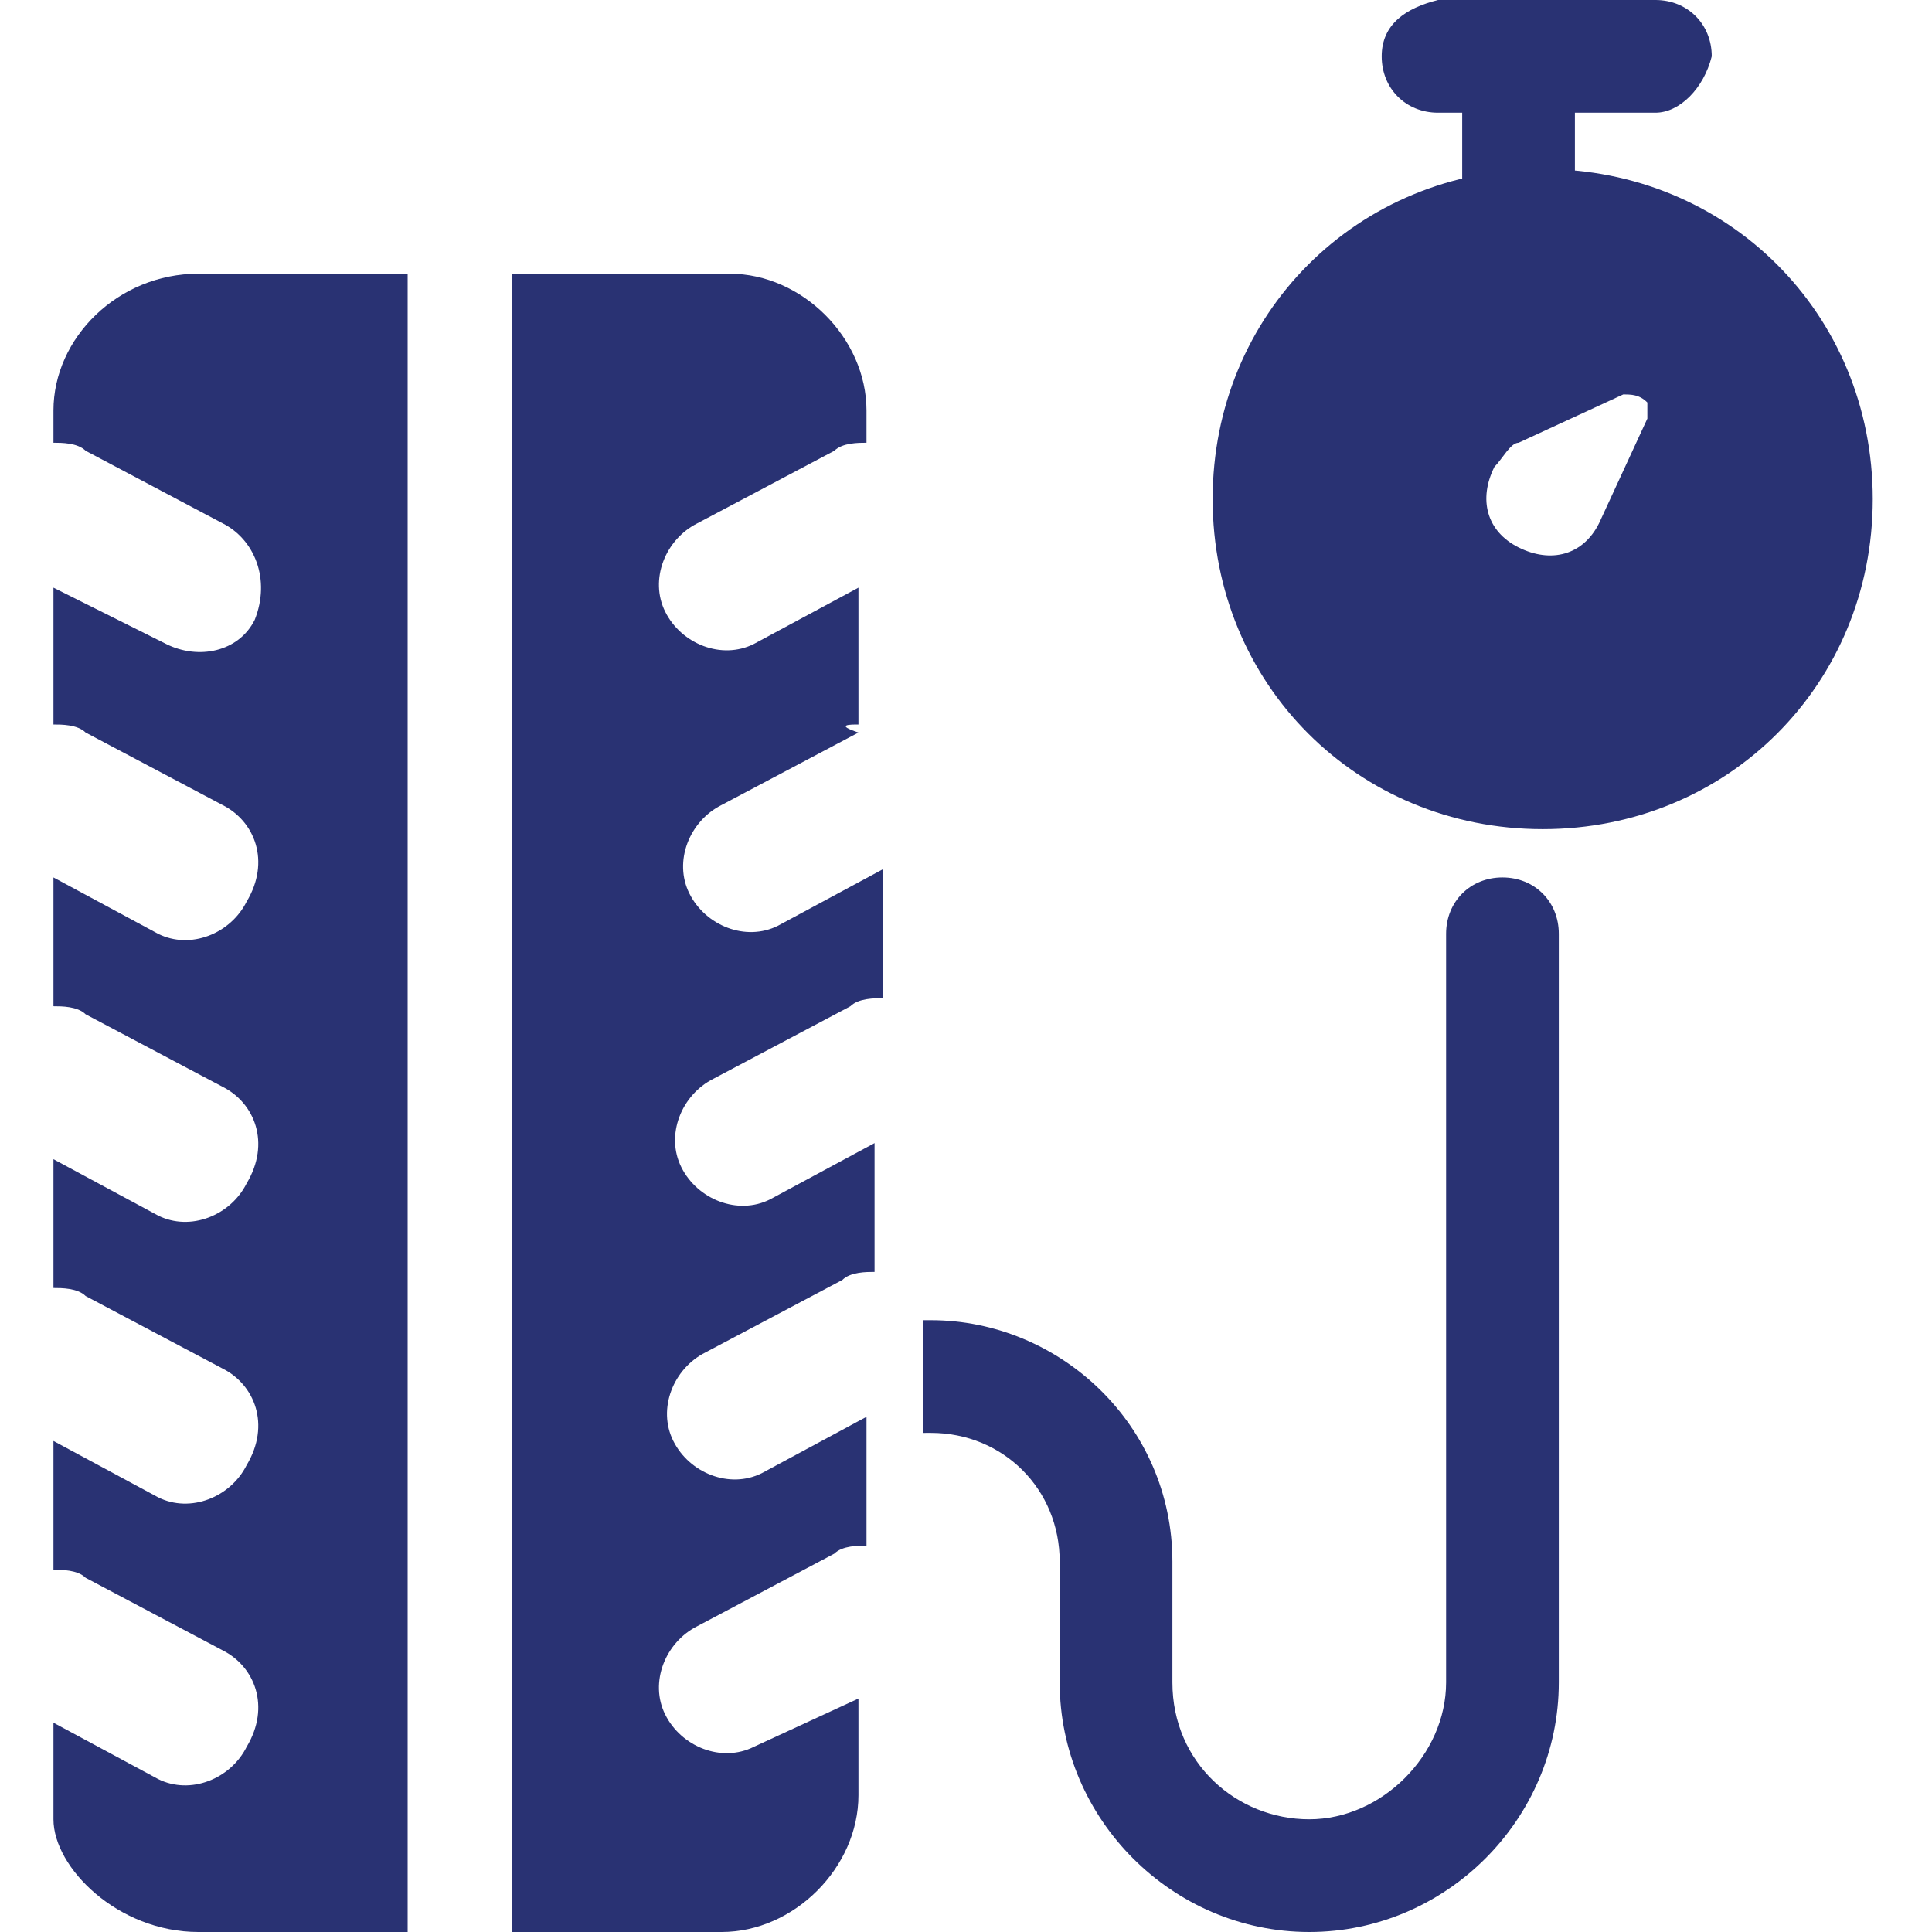 <?xml version="1.0" encoding="utf-8"?>
<!-- Generator: Adobe Illustrator 27.4.1, SVG Export Plug-In . SVG Version: 6.00 Build 0)  -->
<svg version="1.1" id="Calque_1" xmlns="http://www.w3.org/2000/svg" xmlns:xlink="http://www.w3.org/1999/xlink" x="0px" y="0px"
	 viewBox="0 0 24 24" style="enable-background:new 0 0 24 24;" xml:space="preserve">
<style type="text/css">
	.st0{fill:#293273;}
</style>
<g id="pressure" transform="translate(-1.536)">
	<path id="Tracé_359" class="st0" d="M4,3.4C3,3.4,2.2,4.2,2.2,5.1c0,0,0,0,0,0v0.4c0.1,0,0.3,0,0.4,0.1l1.7,0.9
		c0.4,0.2,0.6,0.7,0.4,1.2C4.5,8.1,4,8.2,3.6,8L2.2,7.3V9c0.1,0,0.3,0,0.4,0.1l1.7,0.9c0.4,0.2,0.6,0.7,0.3,1.2
		c-0.2,0.4-0.7,0.6-1.1,0.4l-1.3-0.7v1.6c0.1,0,0.3,0,0.4,0.1l1.7,0.9c0.4,0.2,0.6,0.7,0.3,1.2c-0.2,0.4-0.7,0.6-1.1,0.4l-1.3-0.7
		v1.6c0.1,0,0.3,0,0.4,0.1l1.7,0.9c0.4,0.2,0.6,0.7,0.3,1.2c-0.2,0.4-0.7,0.6-1.1,0.4l-1.3-0.7v1.6c0.1,0,0.3,0,0.4,0.1l1.7,0.9
		c0.4,0.2,0.6,0.7,0.3,1.2c-0.2,0.4-0.7,0.6-1.1,0.4l-1.3-0.7v1.2C2.2,23.2,3,24,4,24c0,0,0,0,0,0h2.6V3.4H4z"/>
	<path id="Tracé_360" class="st0" d="M10.9,21.7c-0.4,0.2-0.9,0-1.1-0.4c-0.2-0.4,0-0.9,0.4-1.1l1.7-0.9c0.1-0.1,0.3-0.1,0.4-0.1
		v-1.6l-1.3,0.7c-0.4,0.2-0.9,0-1.1-0.4c-0.2-0.4,0-0.9,0.4-1.1l1.7-0.9c0.1-0.1,0.3-0.1,0.4-0.1v-1.6l-1.3,0.7
		c-0.4,0.2-0.9,0-1.1-0.4c-0.2-0.4,0-0.9,0.4-1.1l1.7-0.9c0.1-0.1,0.3-0.1,0.4-0.1v-1.6l-1.3,0.7c-0.4,0.2-0.9,0-1.1-0.4
		c-0.2-0.4,0-0.9,0.4-1.1l1.7-0.9C11.9,9,12.1,9,12.2,9V7.3L10.9,8c-0.4,0.2-0.9,0-1.1-0.4c-0.2-0.4,0-0.9,0.4-1.1l1.7-0.9
		c0.1-0.1,0.3-0.1,0.4-0.1V5.1c0-0.9-0.8-1.7-1.7-1.7l0,0H7.9V24h2.6c0.9,0,1.7-0.8,1.7-1.7l0,0v-1.2L10.9,21.7z"/>
	<path id="Tracé_361" class="st0" d="M20.7,2.1c-2.3,0-4.1,1.8-4.1,4.1s1.8,4.1,4.1,4.1s4.1-1.8,4.1-4.1l0,0
		C24.8,3.9,23,2.1,20.7,2.1z M22,5.2l-0.6,1.3c-0.2,0.4-0.6,0.5-1,0.3c-0.4-0.2-0.5-0.6-0.3-1c0.1-0.1,0.2-0.3,0.3-0.3l1.3-0.6
		c0.1,0,0.2,0,0.3,0.1c0,0,0,0,0,0C22,5,22,5.1,22,5.2L22,5.2z"/>
	<path id="Tracé_362" class="st0" d="M22.1,1.4h-2.7c-0.4,0-0.7-0.3-0.7-0.7c0-0.4,0.3-0.6,0.7-0.7h2.7c0.4,0,0.7,0.3,0.7,0.7
		C22.7,1.1,22.4,1.4,22.1,1.4z"/>
	<path id="Tracé_363" class="st0" d="M20.4,3.4c-0.4,0-0.7-0.3-0.7-0.7v-2C19.7,0.3,20,0,20.4,0s0.7,0.3,0.7,0.7c0,0,0,0,0,0.1v2
		C21.1,3.1,20.8,3.4,20.4,3.4z"/>
	<path id="Tracé_364" class="st0" d="M20.9,11.6v9.3c0,1.7-1.4,3.1-3.1,3.1s-3.1-1.4-3.1-3.1v-1.5c0-0.9-0.7-1.6-1.6-1.6
		c0,0,0,0,0,0H13v-1.4h0.1c1.6,0,3,1.3,3,3v1.5c0,1,0.8,1.7,1.7,1.7s1.7-0.8,1.7-1.7v-9.3c0-0.4,0.3-0.7,0.7-0.7
		C20.6,10.9,20.9,11.2,20.9,11.6C20.9,11.6,20.9,11.6,20.9,11.6z"/>
</g>
</svg>
